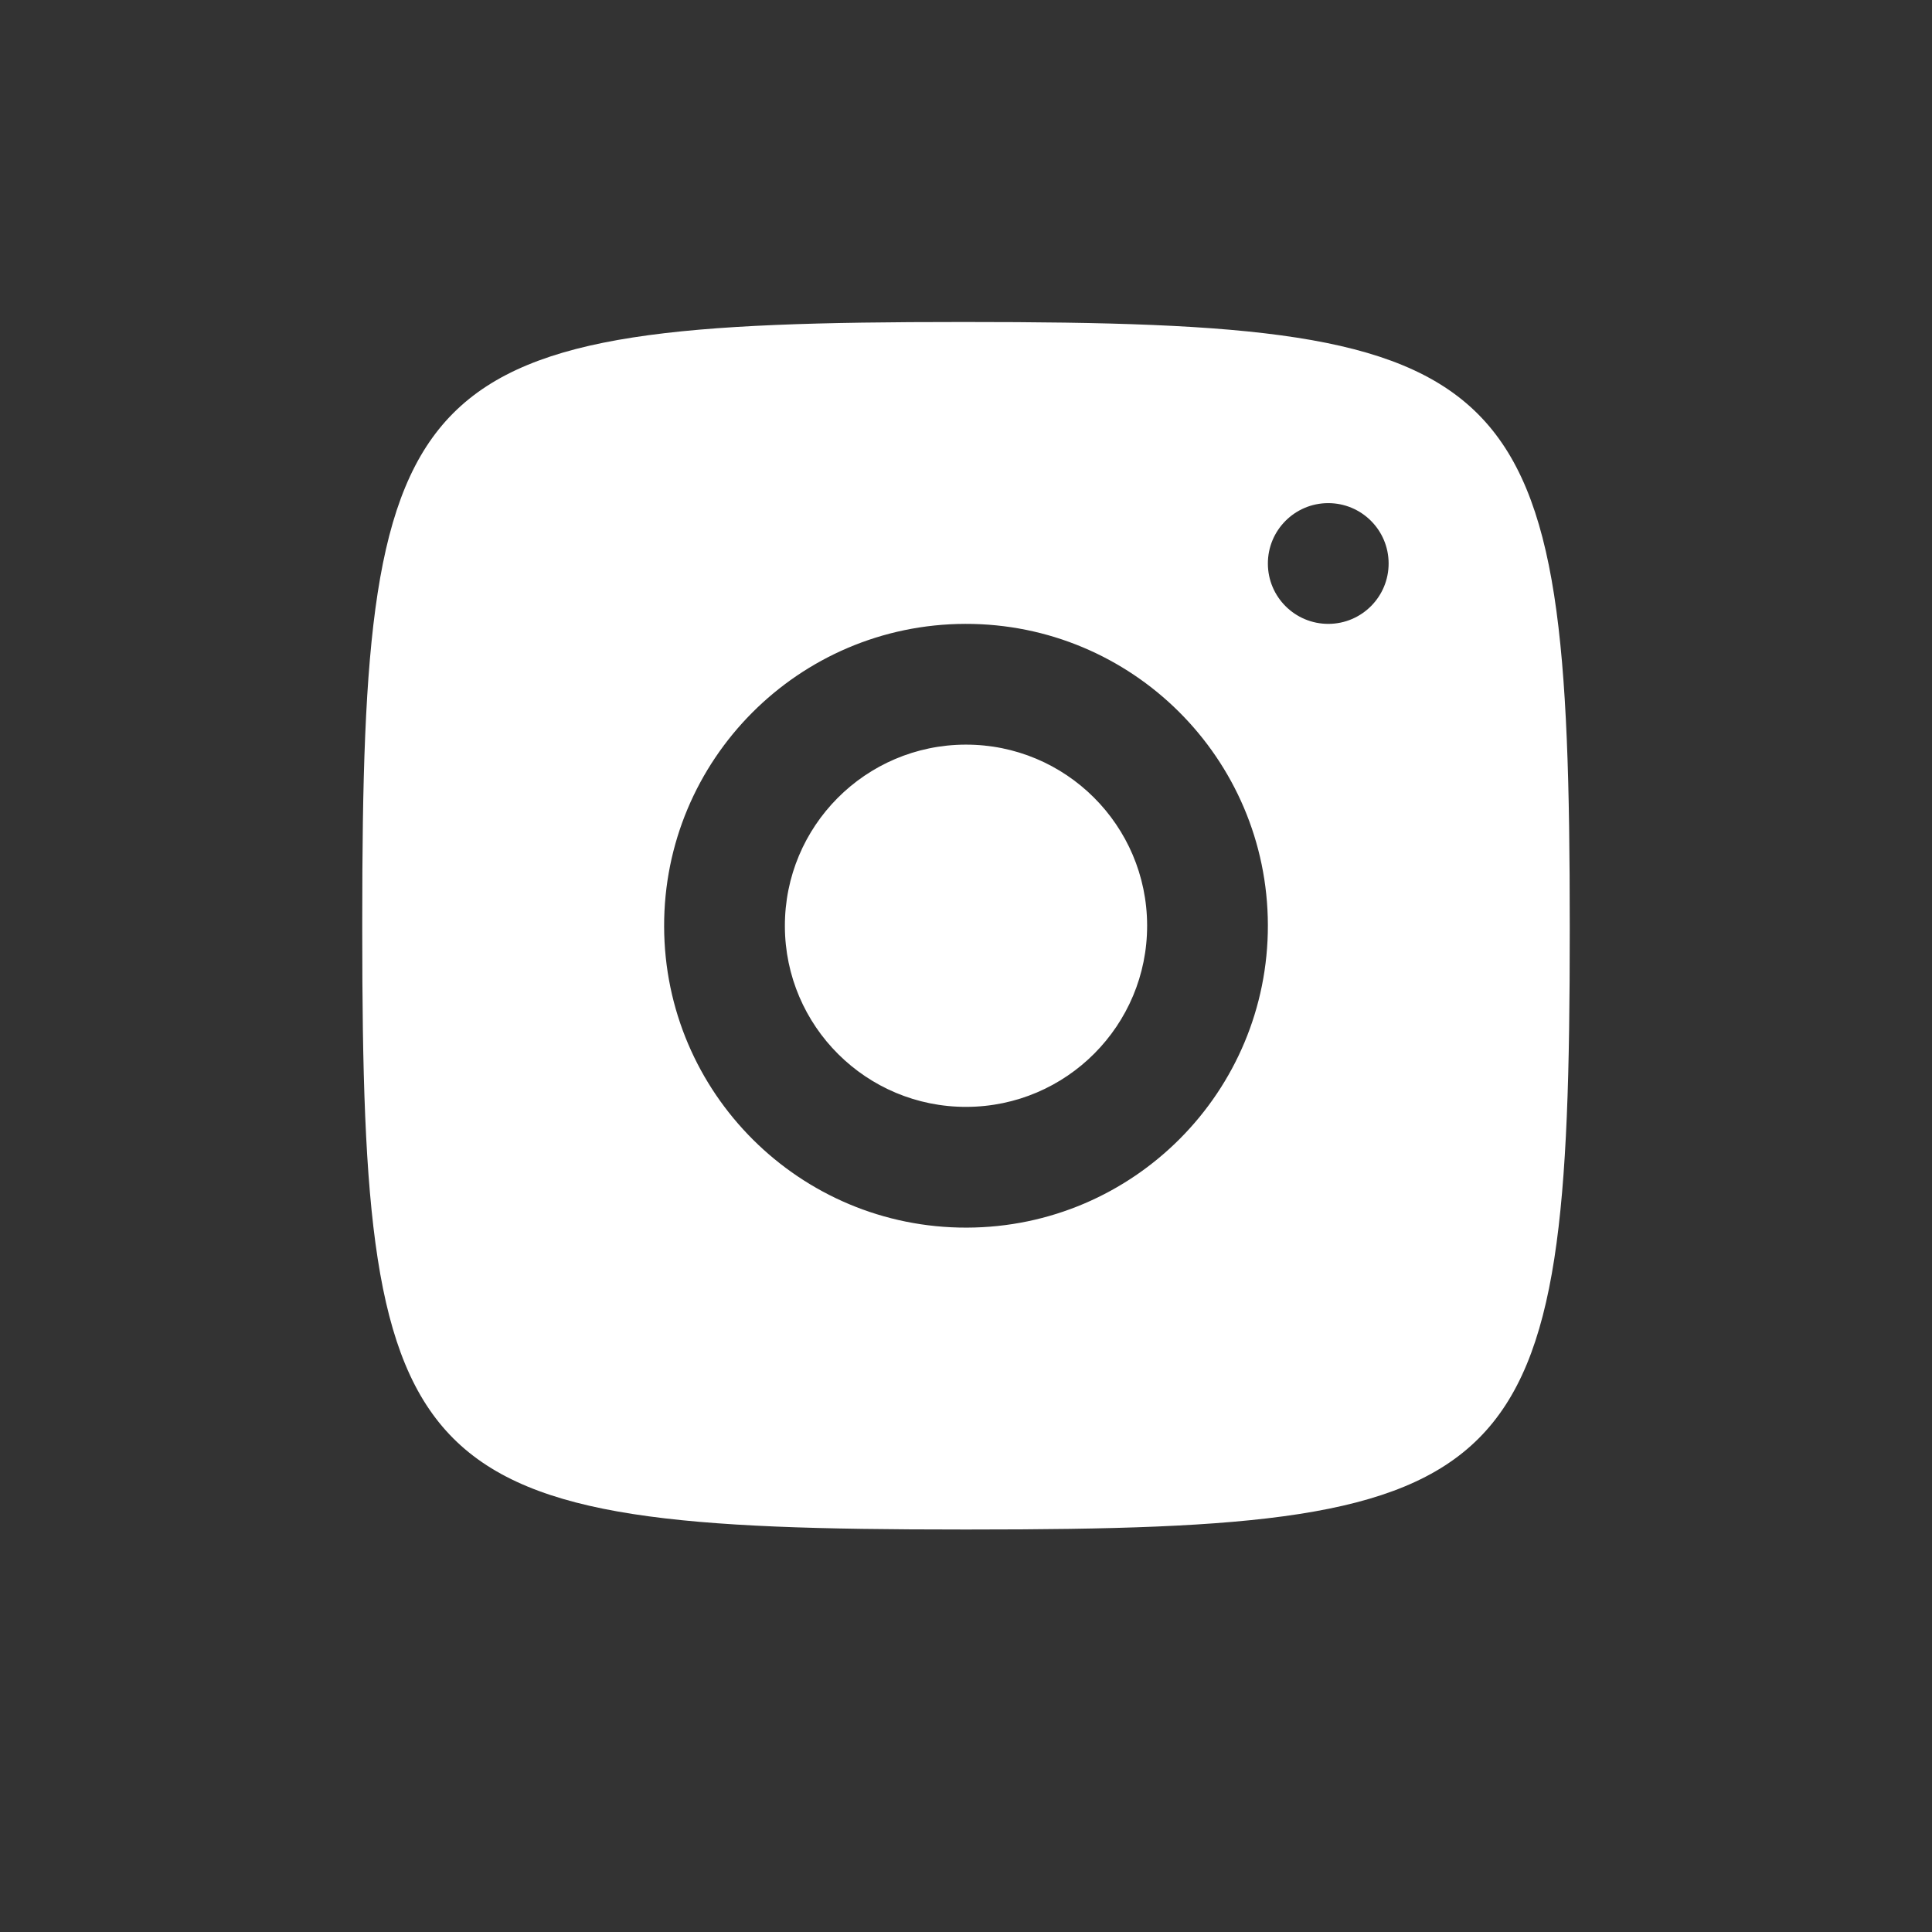 <svg width="48" height="48" viewBox="0 0 48 48" fill="none" xmlns="http://www.w3.org/2000/svg">
<rect x="0" y="0" width="48" height="48" fill="#333333" stroke="none"/>
<path d="M23.865 8C10.079 8 9 9.079 9 22.865V23.135C9 36.92 10.079 38 23.865 38H24.135C37.921 38 39 36.92 39 23.135V23C39 9.089 37.911 8 24 8H23.865ZM32.996 12.5C33.824 12.498 34.498 13.167 34.5 13.996C34.502 14.824 33.833 15.498 33.004 15.5C32.176 15.502 31.502 14.833 31.5 14.004C31.498 13.176 32.167 12.502 32.996 12.5ZM23.982 15.5C28.124 15.49 31.49 18.841 31.5 22.982C31.51 27.124 28.159 30.49 24.018 30.5C19.876 30.51 16.51 27.159 16.5 23.018C16.49 18.876 19.841 15.51 23.982 15.5ZM23.99 18.5C21.504 18.506 19.494 20.526 19.5 23.012C19.506 25.497 21.526 27.506 24.01 27.5C26.496 27.494 28.506 25.474 28.5 22.99C28.494 20.504 26.474 18.494 23.99 18.5Z" fill="white"/>
</svg>
